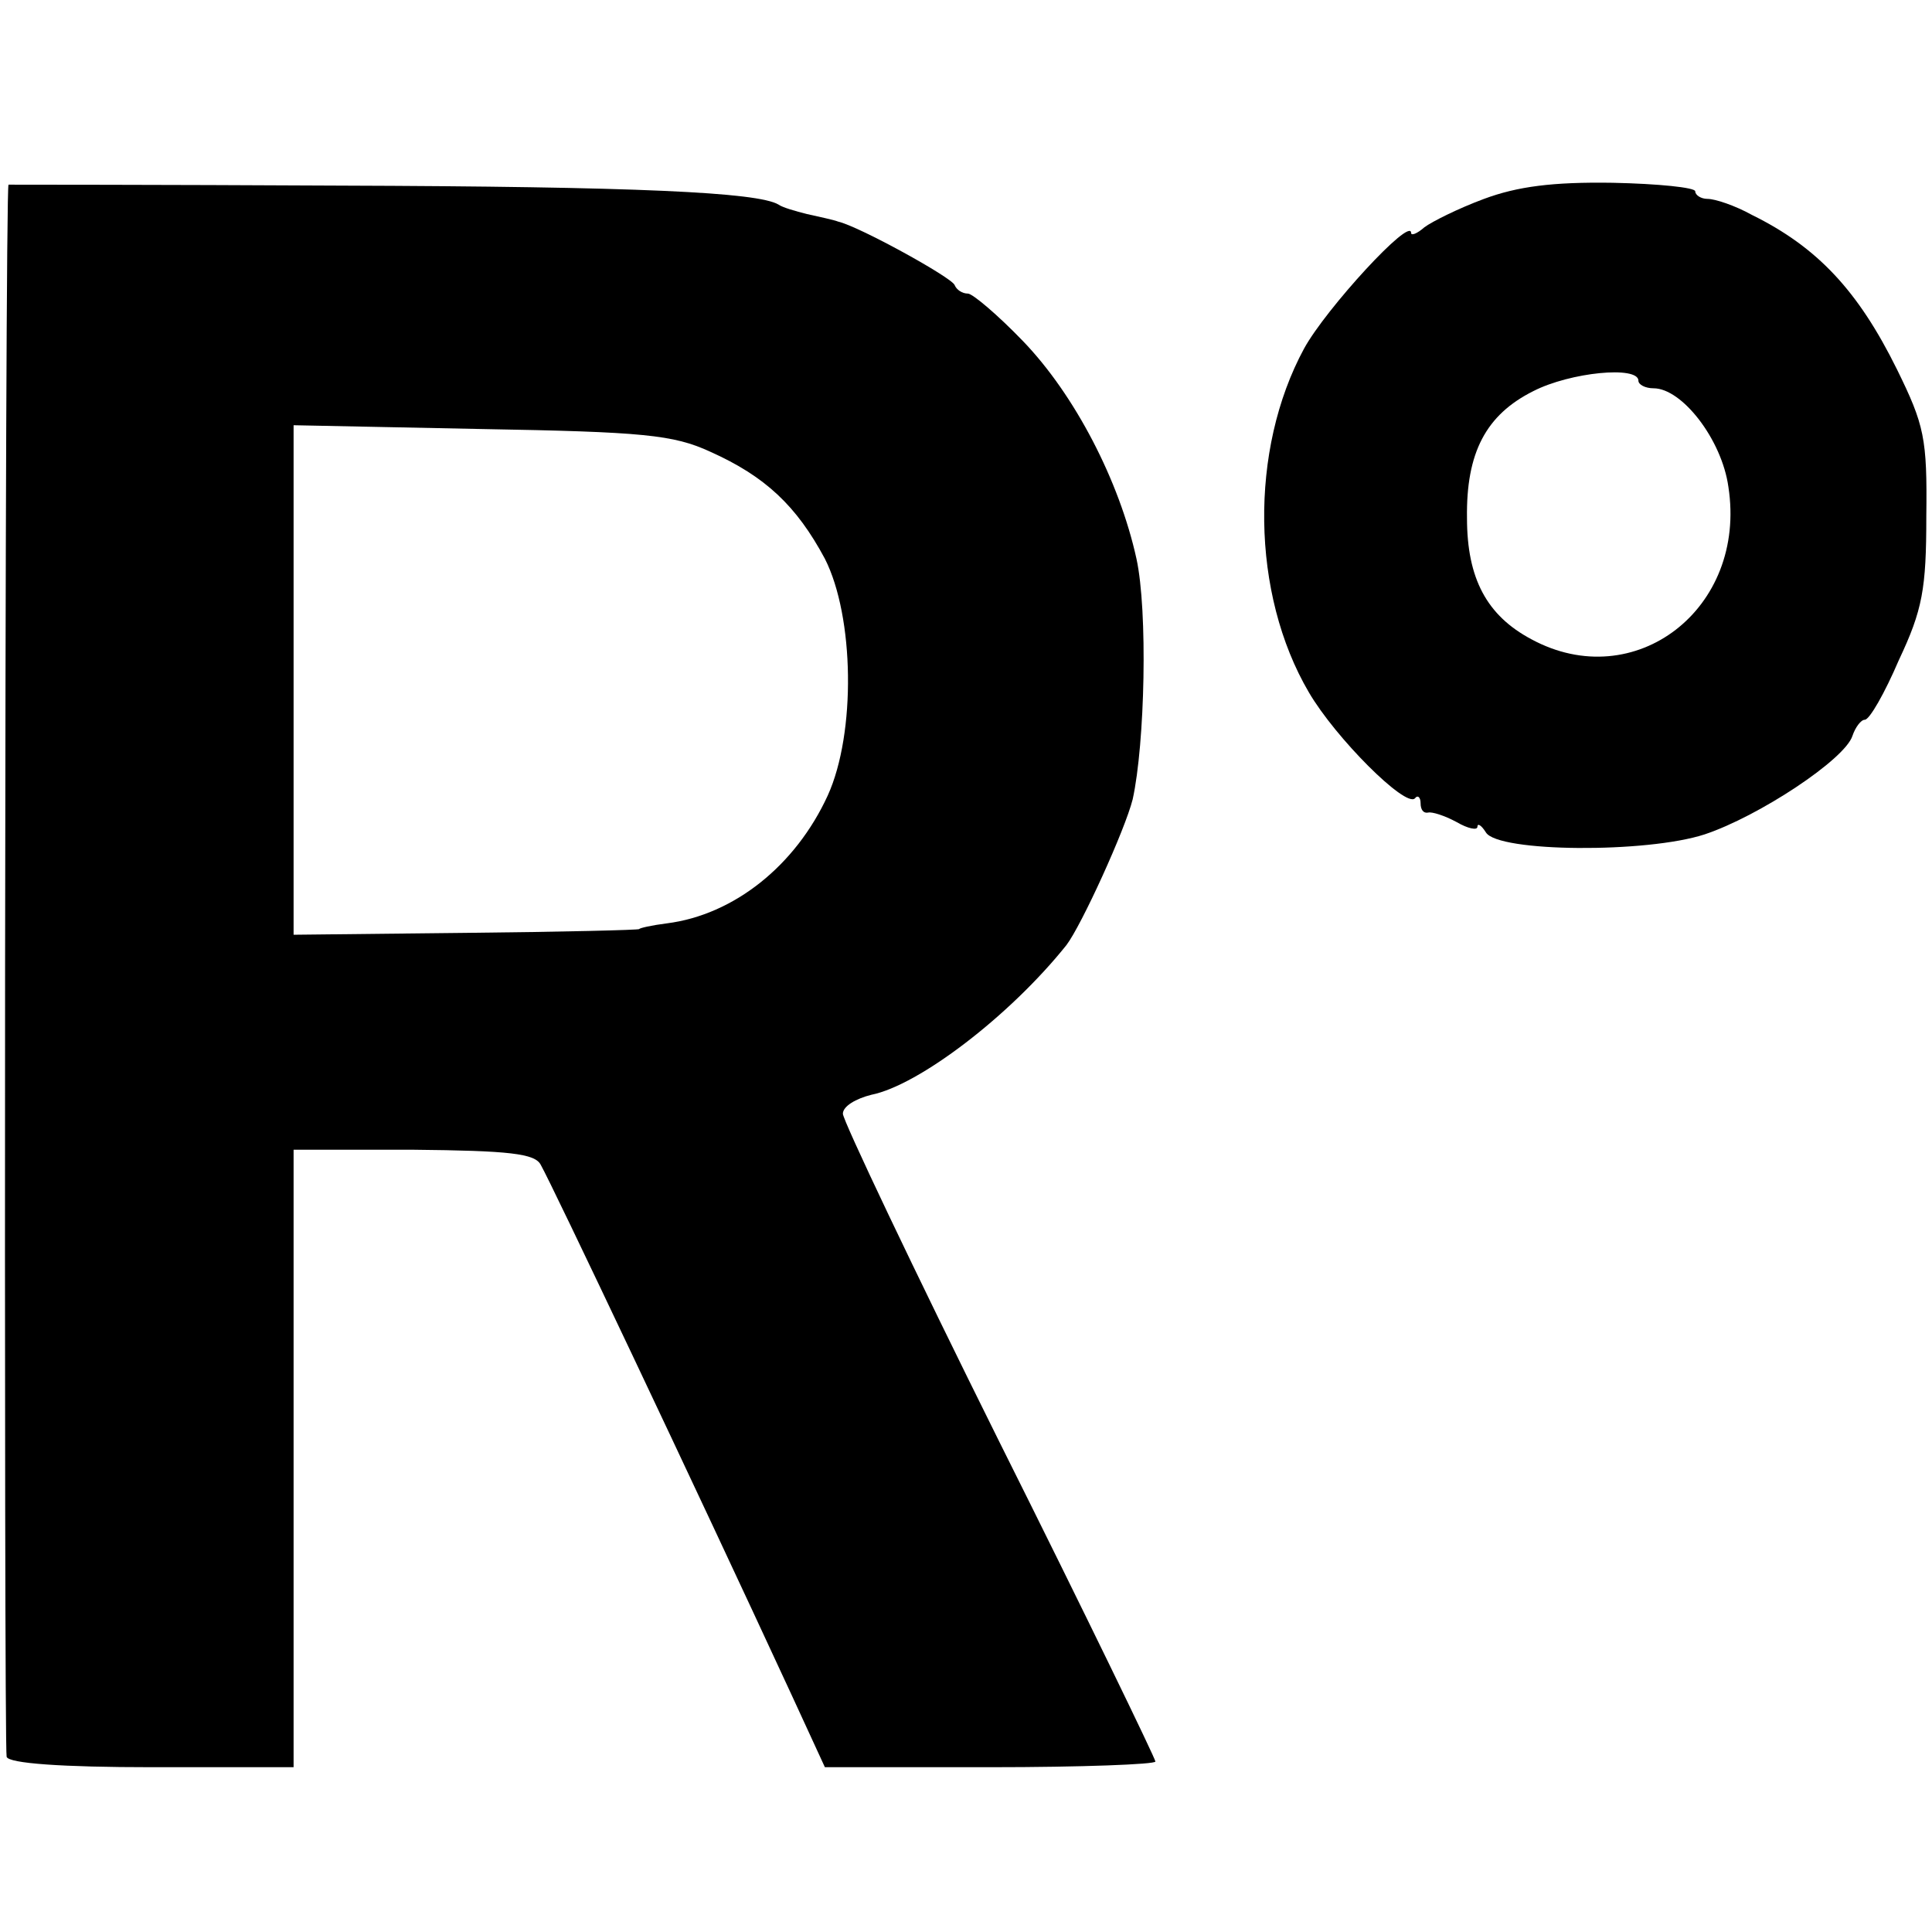 <?xml version="1.0" standalone="no"?>
<!DOCTYPE svg PUBLIC "-//W3C//DTD SVG 20010904//EN"
 "http://www.w3.org/TR/2001/REC-SVG-20010904/DTD/svg10.dtd">
<svg version="1.0" xmlns="http://www.w3.org/2000/svg"
 width="204pt" height="204pt" viewBox="0 0 204 204"
 preserveAspectRatio="xMidYMid meet">
<g transform="translate(0,204) scale(0.1,-0.1)"
fill="#000000" stroke="none">
<path d="M9 1845 c-4 0 -5 -1651 -2 -1660 2 -7 59 -11 153 -11 l150 0 0 326 0
326 126 0 c102 -1 129 -4 135 -16 12 -21 160 -333 265 -560 l35 -76 175 0 c96
0 174 3 174 6 0 3 -74 156 -165 338 -91 183 -165 339 -165 346 0 8 14 16 30
20 50 10 146 83 206 158 16 21 62 122 70 154 13 59 16 199 4 254 -18 82 -65
173 -120 230 -26 27 -53 50 -58 50 -6 0 -12 4 -14 9 -3 8 -101 62 -123 67 -5
2 -20 5 -33 8 -12 3 -26 7 -30 10 -22 13 -149 19 -464 20 -192 1 -349 1 -349
1z m741 -282 c58 -26 91 -57 121 -113 31 -61 33 -184 3 -250 -34 -74 -99 -126
-170 -135 -16 -2 -29 -5 -29 -6 0 -1 -82 -3 -182 -4 l-183 -2 0 269 0 269 198
-4 c171 -3 203 -6 242 -24z"/>
<path d="M1567 1830 c-27 -10 -55 -24 -63 -30 -8 -7 -14 -9 -14 -6 0 18 -90
-80 -113 -122 -58 -107 -56 -259 5 -363 28 -48 102 -122 112 -112 3 4 6 1 6
-5 0 -7 3 -11 8 -10 4 1 17 -3 30 -10 12 -7 22 -9 22 -5 0 4 4 2 9 -6 13 -21
170 -22 231 -2 57 19 148 79 156 104 3 9 9 17 13 17 5 0 21 28 36 63 25 53 29
75 29 152 1 82 -2 96 -31 155 -41 83 -84 129 -153 163 -18 10 -39 17 -47 17
-7 0 -13 4 -13 8 0 4 -39 8 -87 9 -64 1 -101 -4 -136 -17z m163 -192 c0 -4 7
-8 16 -8 30 0 72 -54 79 -104 20 -129 -99 -220 -208 -161 -47 25 -68 64 -68
128 -1 69 20 109 70 134 39 20 111 27 111 11z"/>
</g>
</svg>
